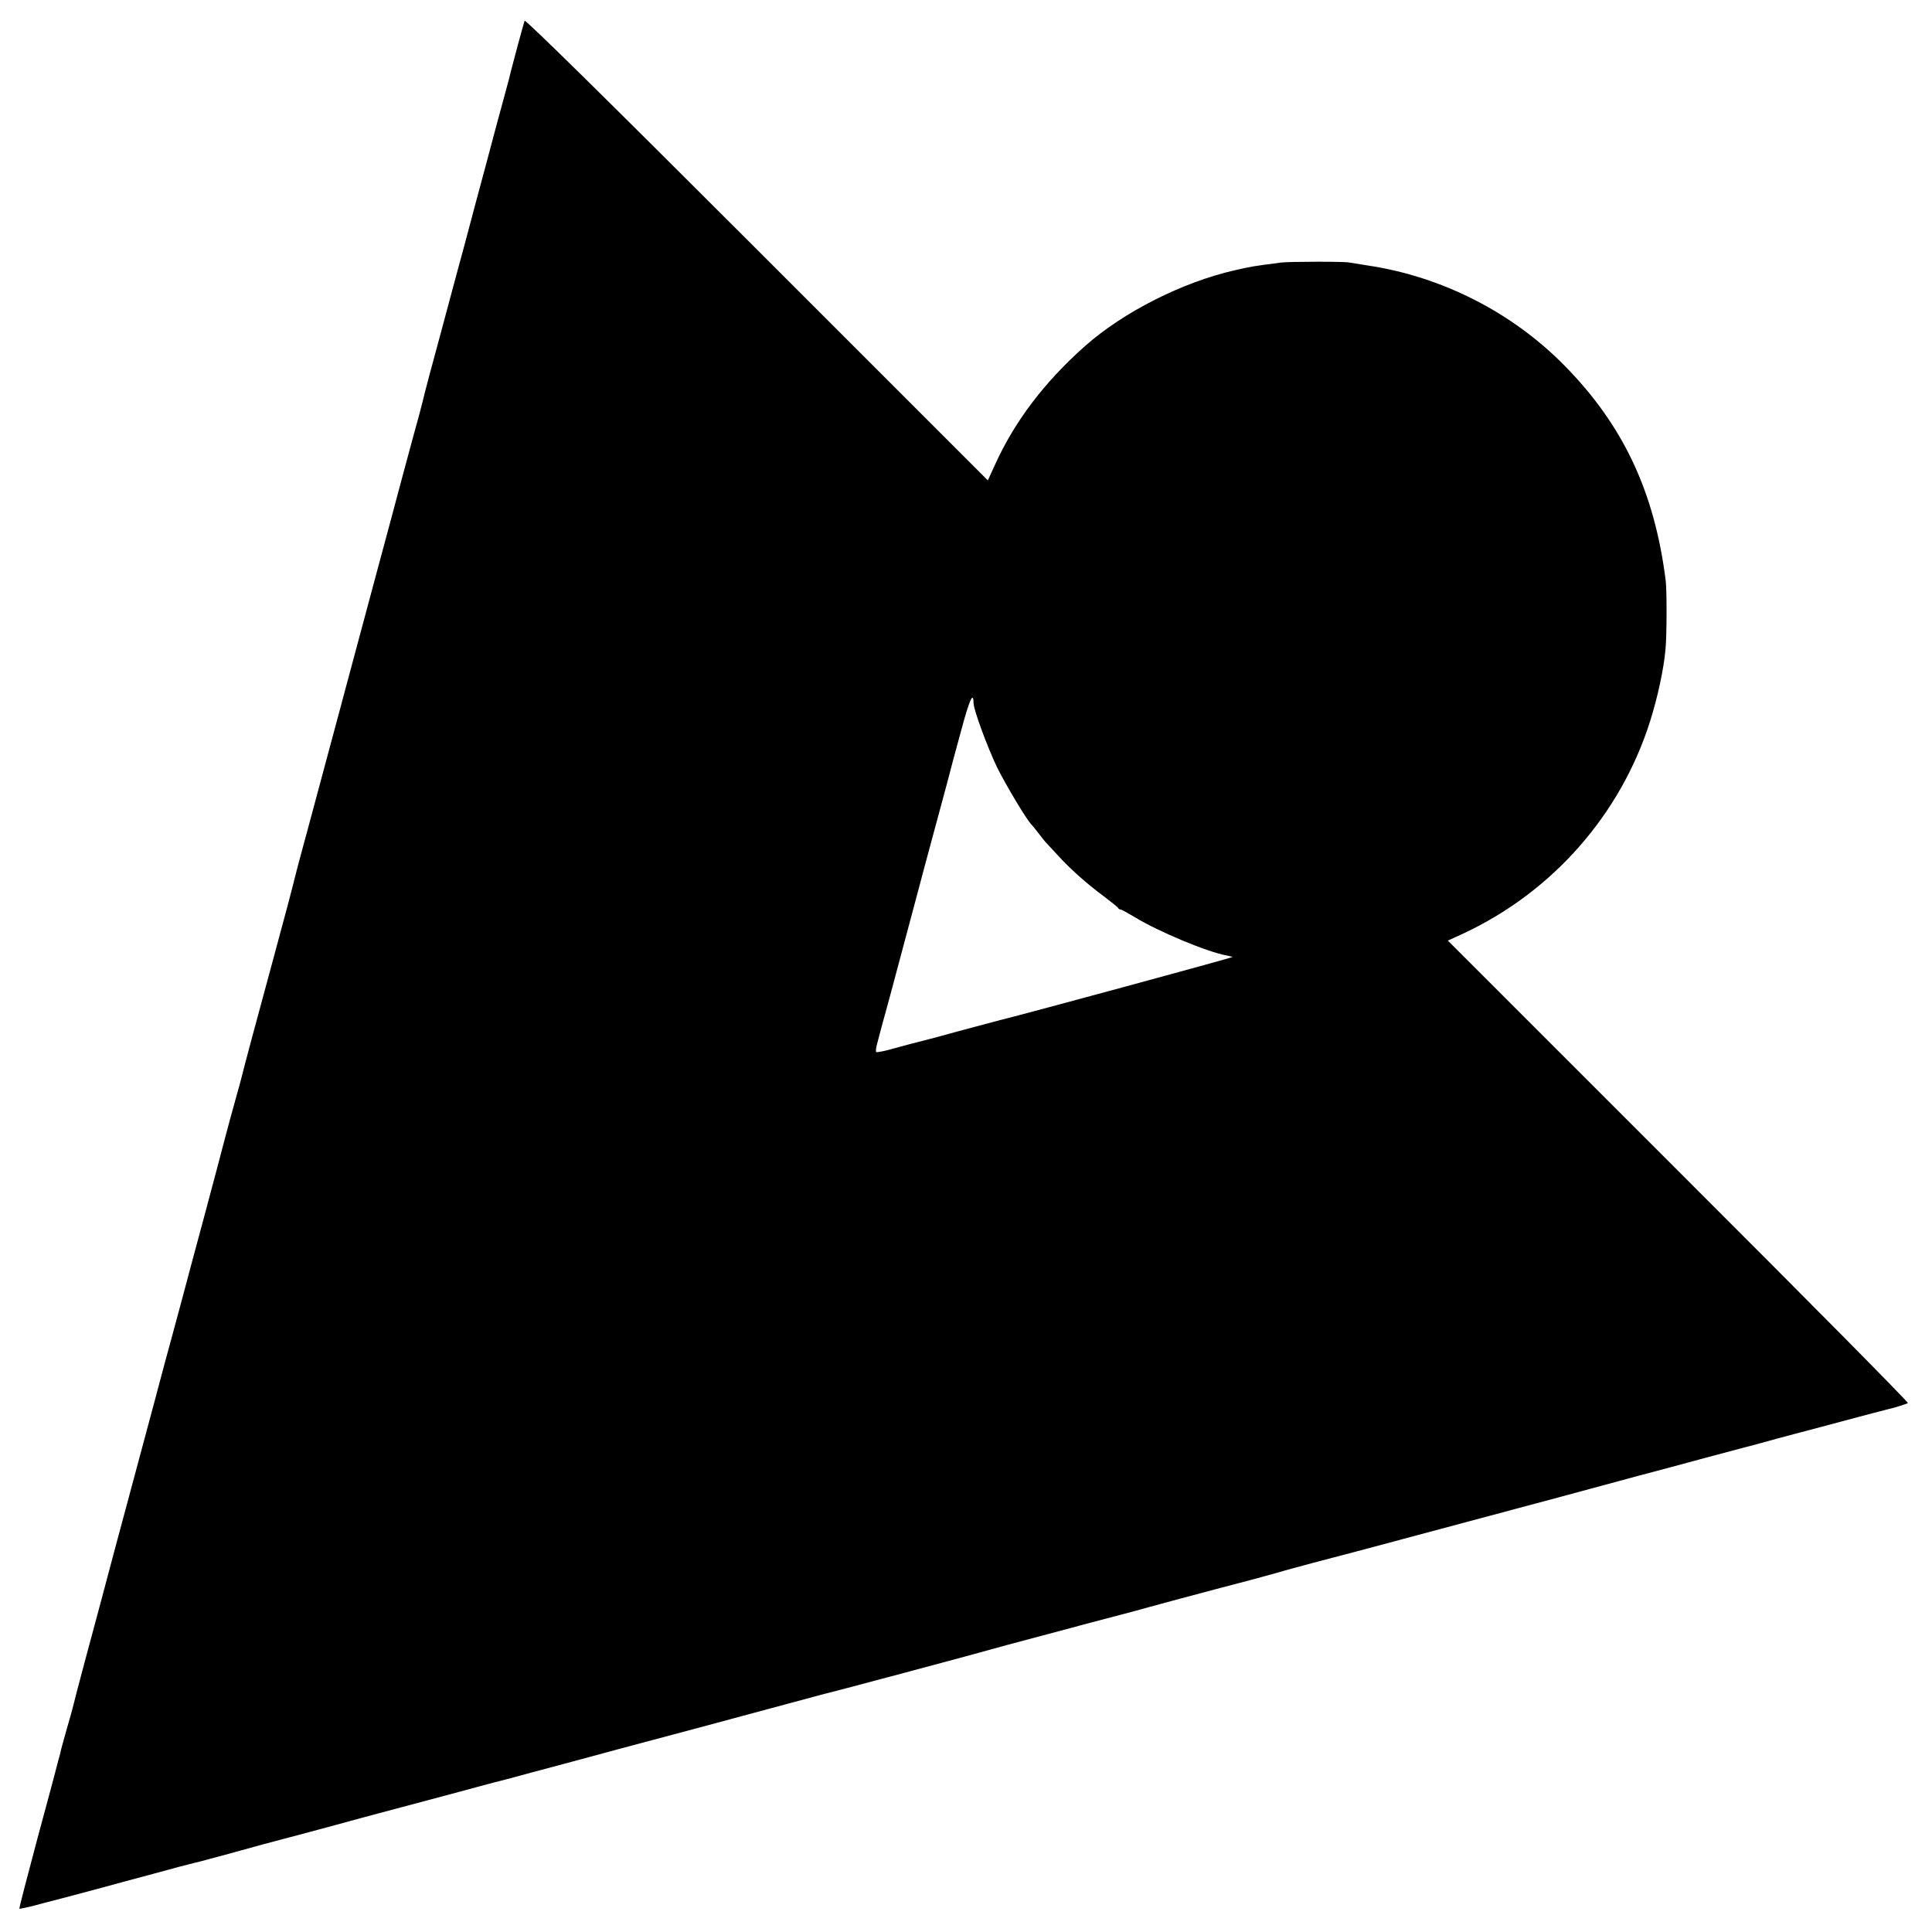 <?xml version="1.0" standalone="no"?>
<!DOCTYPE svg PUBLIC "-//W3C//DTD SVG 20010904//EN"
 "http://www.w3.org/TR/2001/REC-SVG-20010904/DTD/svg10.dtd">
<svg version="1.0" xmlns="http://www.w3.org/2000/svg"
 width="1026pt" height="1026pt" viewBox="0 0 1026 1026"
 preserveAspectRatio="xMidYMid meet">
<g transform="translate(0,1026) scale(0.1,-0.1)"
fill="#000000" stroke="none">
<path d="M2786 10150 c-8 -24 -67 -243 -72 -265 -2 -11 -17 -69 -34 -130 -17
-60 -59 -218 -94 -350 -36 -132 -89 -332 -119 -445 -31 -113 -67 -248 -81
-300 -14 -52 -37 -138 -51 -190 -31 -112 -86 -319 -90 -340 -2 -8 -10 -40 -18
-70 -9 -30 -47 -172 -86 -316 -38 -144 -95 -355 -126 -470 -50 -186 -156 -581
-185 -689 -6 -22 -15 -56 -20 -75 -8 -29 -175 -651 -184 -685 -2 -5 -6 -23
-11 -40 -4 -16 -18 -68 -31 -115 -12 -47 -25 -96 -28 -110 -3 -14 -46 -176
-96 -360 -93 -343 -168 -621 -175 -653 -2 -9 -17 -65 -34 -125 -17 -59 -41
-150 -55 -202 -13 -52 -63 -239 -110 -415 -48 -176 -102 -381 -122 -455 -20
-74 -44 -164 -54 -200 -10 -36 -51 -186 -90 -335 -40 -148 -105 -391 -145
-540 -40 -148 -101 -376 -135 -505 -35 -129 -71 -266 -82 -305 -35 -131 -69
-260 -73 -279 -3 -10 -16 -60 -31 -110 -14 -50 -28 -99 -30 -109 -2 -10 -6
-27 -9 -37 -3 -10 -8 -27 -10 -37 -2 -10 -49 -186 -105 -392 -55 -206 -99
-375 -97 -377 1 -2 39 6 82 17 44 12 87 23 95 25 12 3 198 52 260 69 8 2 58
16 110 30 52 14 138 37 190 51 52 14 102 28 110 30 8 2 33 8 55 14 22 6 47 12
56 14 24 6 279 75 334 91 28 7 138 37 245 65 107 29 209 56 225 61 17 5 82 22
145 39 63 17 225 60 360 96 135 36 252 68 260 70 8 1 98 25 200 53 102 27 311
83 465 125 377 100 561 150 880 236 105 28 197 53 205 55 26 5 812 215 880
235 36 10 126 35 200 54 74 20 221 59 325 87 105 28 197 52 205 54 8 2 58 15
110 30 91 25 185 50 350 94 189 49 280 74 340 91 36 11 119 33 185 51 66 17
167 44 225 59 138 37 807 216 1080 289 118 32 310 84 425 115 116 30 262 70
325 87 63 17 165 44 225 60 61 16 144 38 185 50 41 11 82 22 90 24 8 2 119 31
245 65 127 34 237 63 246 65 33 7 104 29 111 34 4 4 -544 558 -1218 1231
l-1225 1225 83 38 c473 221 834 631 991 1127 40 127 73 278 82 385 7 74 7 309
1 360 -59 472 -225 826 -537 1143 -278 283 -651 473 -1044 532 -44 7 -89 14
-100 16 -25 6 -320 5 -360 0 -154 -20 -160 -21 -247 -41 -277 -63 -591 -221
-795 -402 -216 -191 -375 -401 -479 -631 l-38 -83 -1227 1227 c-798 798 -1230
1223 -1233 1214z m2384 -3623 c0 -36 73 -233 125 -342 46 -93 163 -289 184
-305 3 -3 19 -23 36 -45 16 -21 36 -47 45 -55 8 -9 36 -39 61 -66 68 -74 151
-147 237 -211 42 -32 79 -61 80 -65 2 -5 8 -8 13 -8 5 0 39 -19 76 -41 124
-76 385 -185 487 -203 16 -3 30 -7 32 -8 2 -3 -1095 -301 -1226 -333 -26 -7
-231 -61 -335 -90 -55 -15 -107 -28 -115 -30 -8 -2 -59 -15 -113 -30 -54 -16
-100 -25 -104 -22 -3 4 -1 23 5 44 5 21 35 133 67 248 56 208 119 445 155 580
10 39 44 165 75 280 81 300 86 318 90 335 2 8 27 104 57 212 46 172 67 220 68
155z"/>
</g>
</svg>
